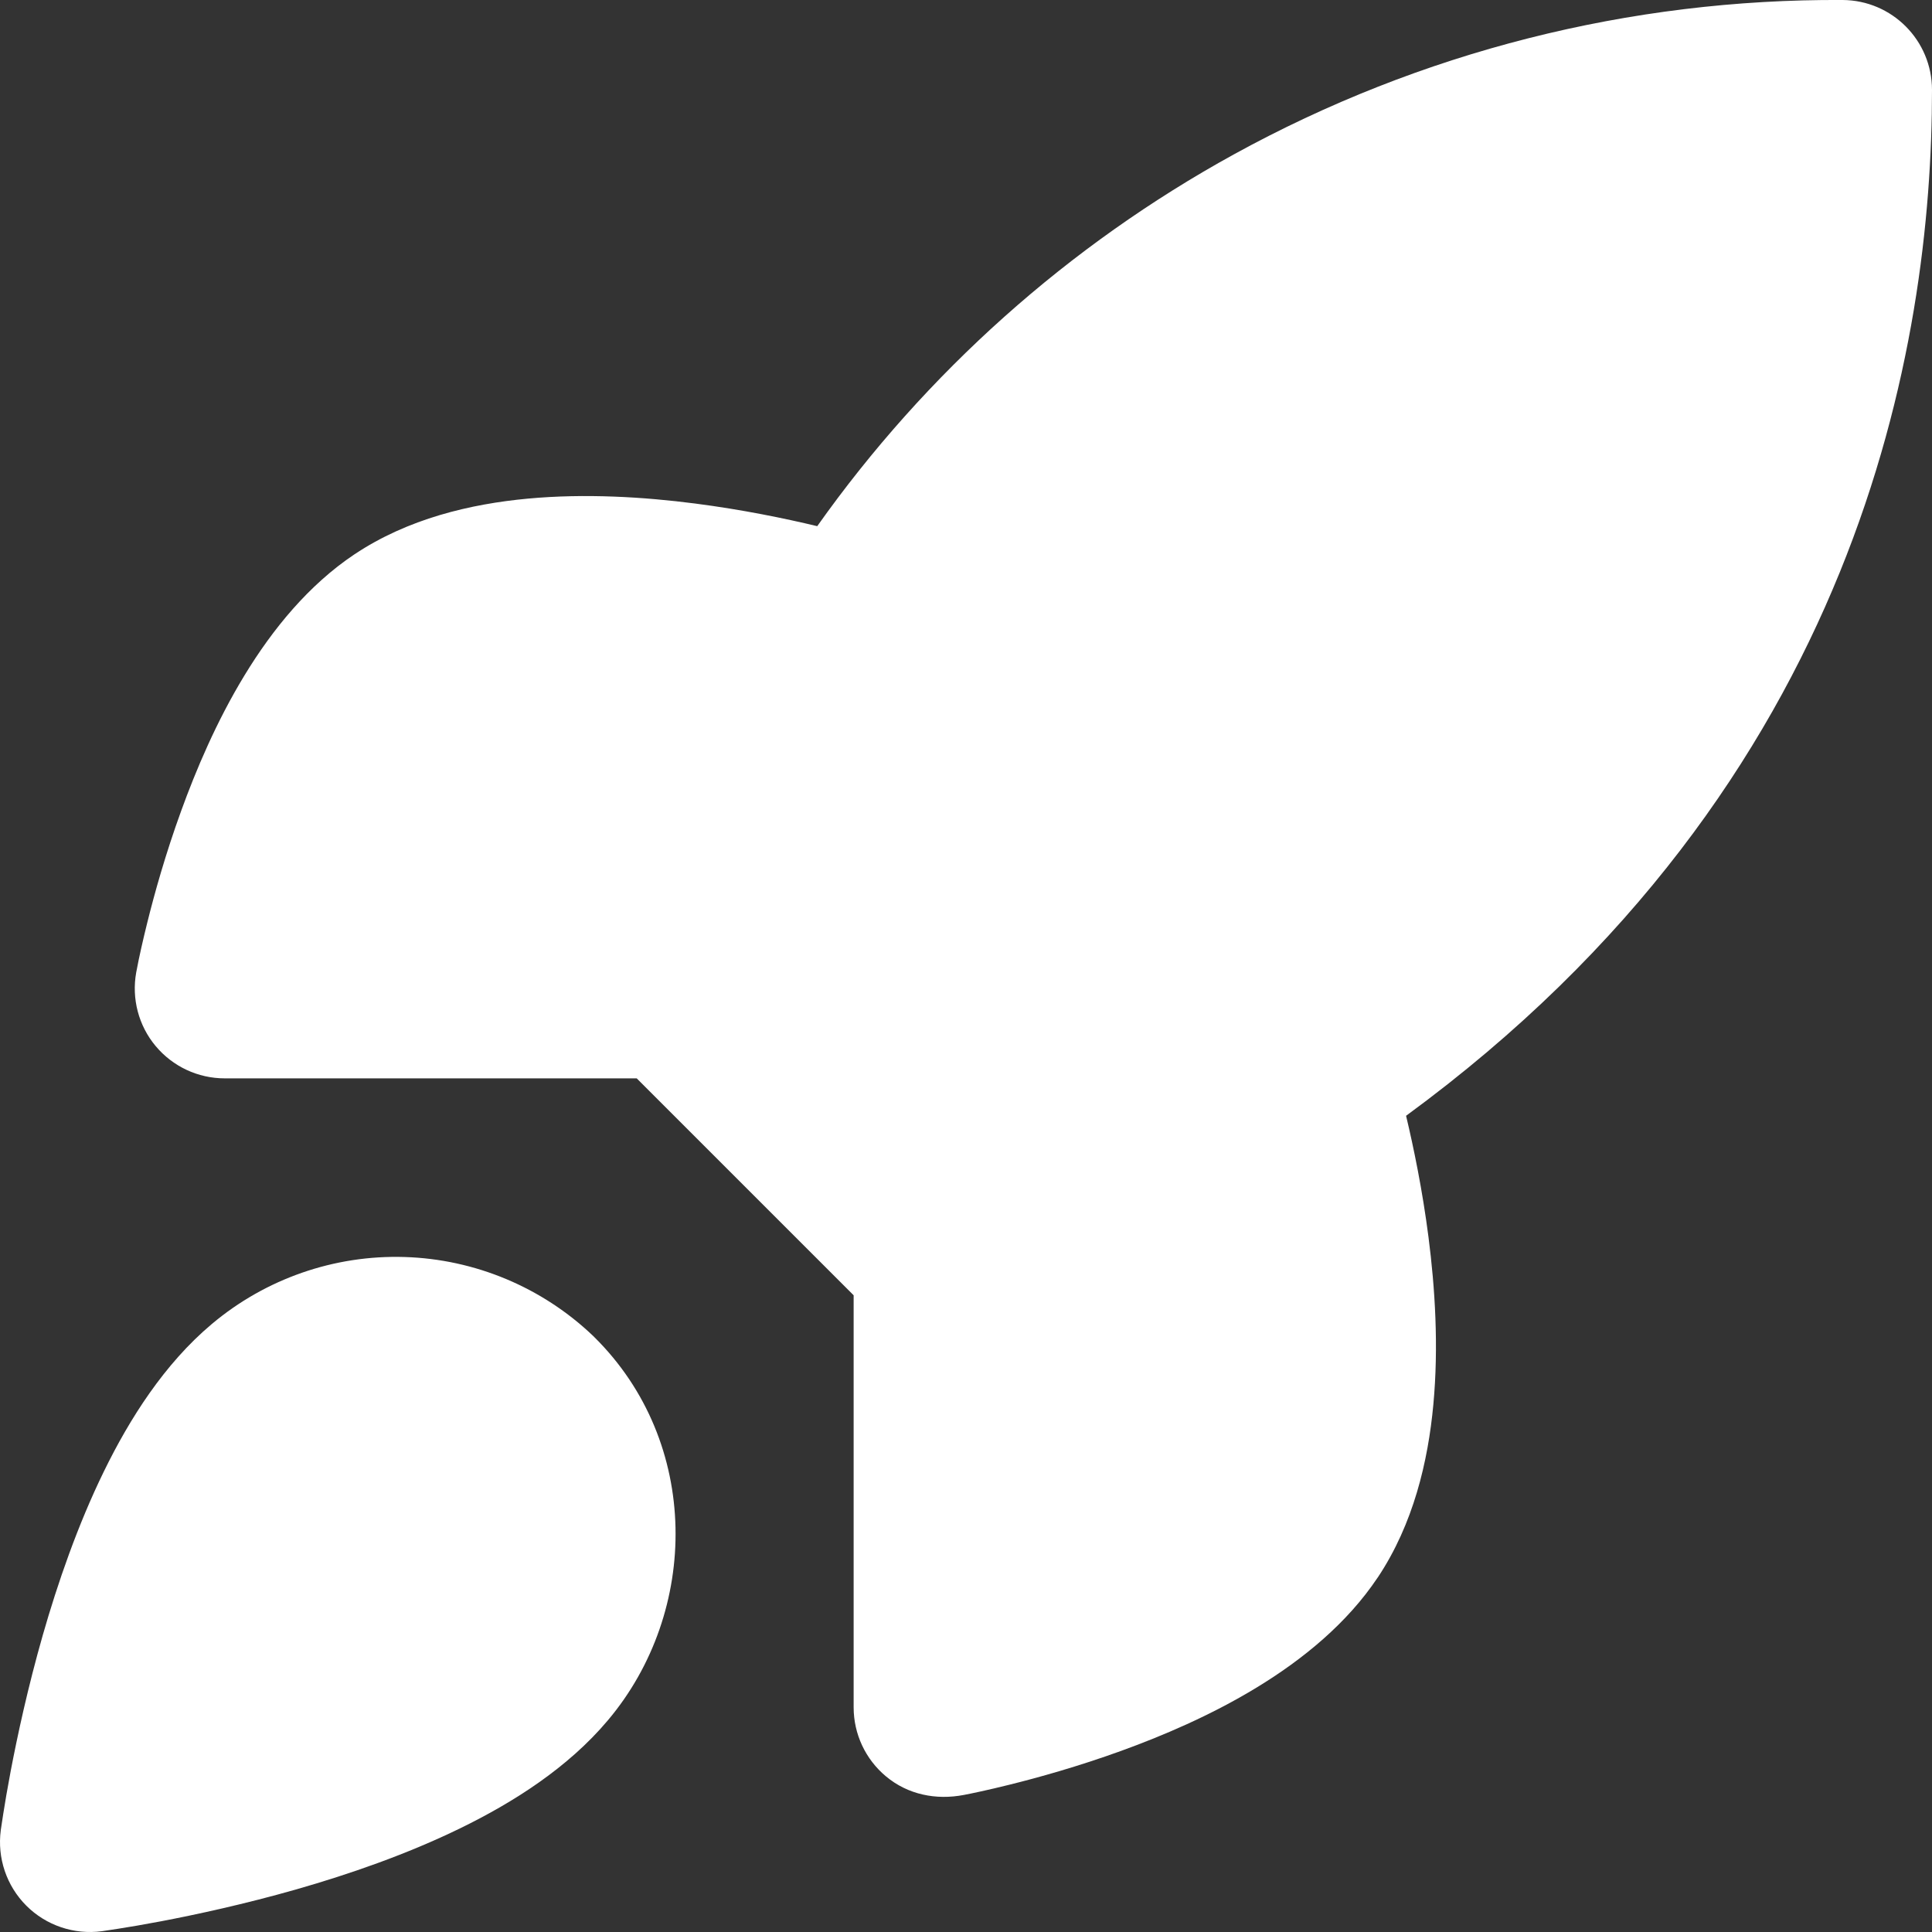 <svg width="32" height="32" viewBox="0 0 32 32" fill="none" xmlns="http://www.w3.org/2000/svg">
<rect x="0" y="0" width="32" height="32" fill="#333333" stroke="none"/>
<path d="M20.437 2.557C23.525 0.859 26.996 -0.021 30.52 0C31.339 0.005 32 0.67 32 1.489C32 5.671 30.826 12.96 23.289 18.481C23.416 19.013 23.56 19.713 23.66 20.488C23.769 21.332 23.83 22.304 23.741 23.261C23.654 24.204 23.41 25.243 22.82 26.128L22.818 26.13C21.808 27.641 19.902 28.517 18.57 29C17.855 29.259 17.194 29.443 16.713 29.562C16.351 29.652 16.085 29.707 15.964 29.73C15.505 29.818 15.038 29.726 14.674 29.422C14.335 29.139 14.139 28.721 14.139 28.279V21.454L10.546 17.861H3.721C3.28 17.861 2.861 17.665 2.578 17.326C2.295 16.988 2.178 16.541 2.256 16.107C2.307 15.832 2.371 15.559 2.438 15.287C2.557 14.806 2.741 14.145 3.001 13.43C3.484 12.098 4.359 10.193 5.87 9.182L5.872 9.181C6.757 8.59 7.796 8.347 8.74 8.259C9.696 8.17 10.668 8.231 11.513 8.34C12.295 8.441 13.002 8.587 13.536 8.715C15.338 6.172 17.696 4.064 20.437 2.557Z" fill="white"/>
<path fill-rule="evenodd" clip-rule="evenodd" d="M6.702 20.82C5.537 20.784 4.399 21.18 3.507 21.931C2.723 22.59 2.147 23.498 1.721 24.371C1.286 25.261 0.955 26.222 0.708 27.085C0.46 27.953 0.288 28.753 0.177 29.335C0.122 29.627 0.081 29.867 0.055 30.036C0.04 30.128 0.026 30.22 0.013 30.311L0.013 30.314C-0.048 30.774 0.108 31.236 0.436 31.564C0.764 31.892 1.227 32.048 1.687 31.987C1.779 31.974 1.872 31.96 1.964 31.945C2.133 31.919 2.373 31.878 2.665 31.823C3.247 31.712 4.047 31.54 4.915 31.292C5.778 31.045 6.739 30.714 7.629 30.279C8.502 29.853 9.409 29.278 10.068 28.494C11.588 26.694 11.611 23.891 9.842 22.145L9.824 22.127C8.98 21.322 7.868 20.856 6.702 20.82Z" fill="white"/>
</svg>
